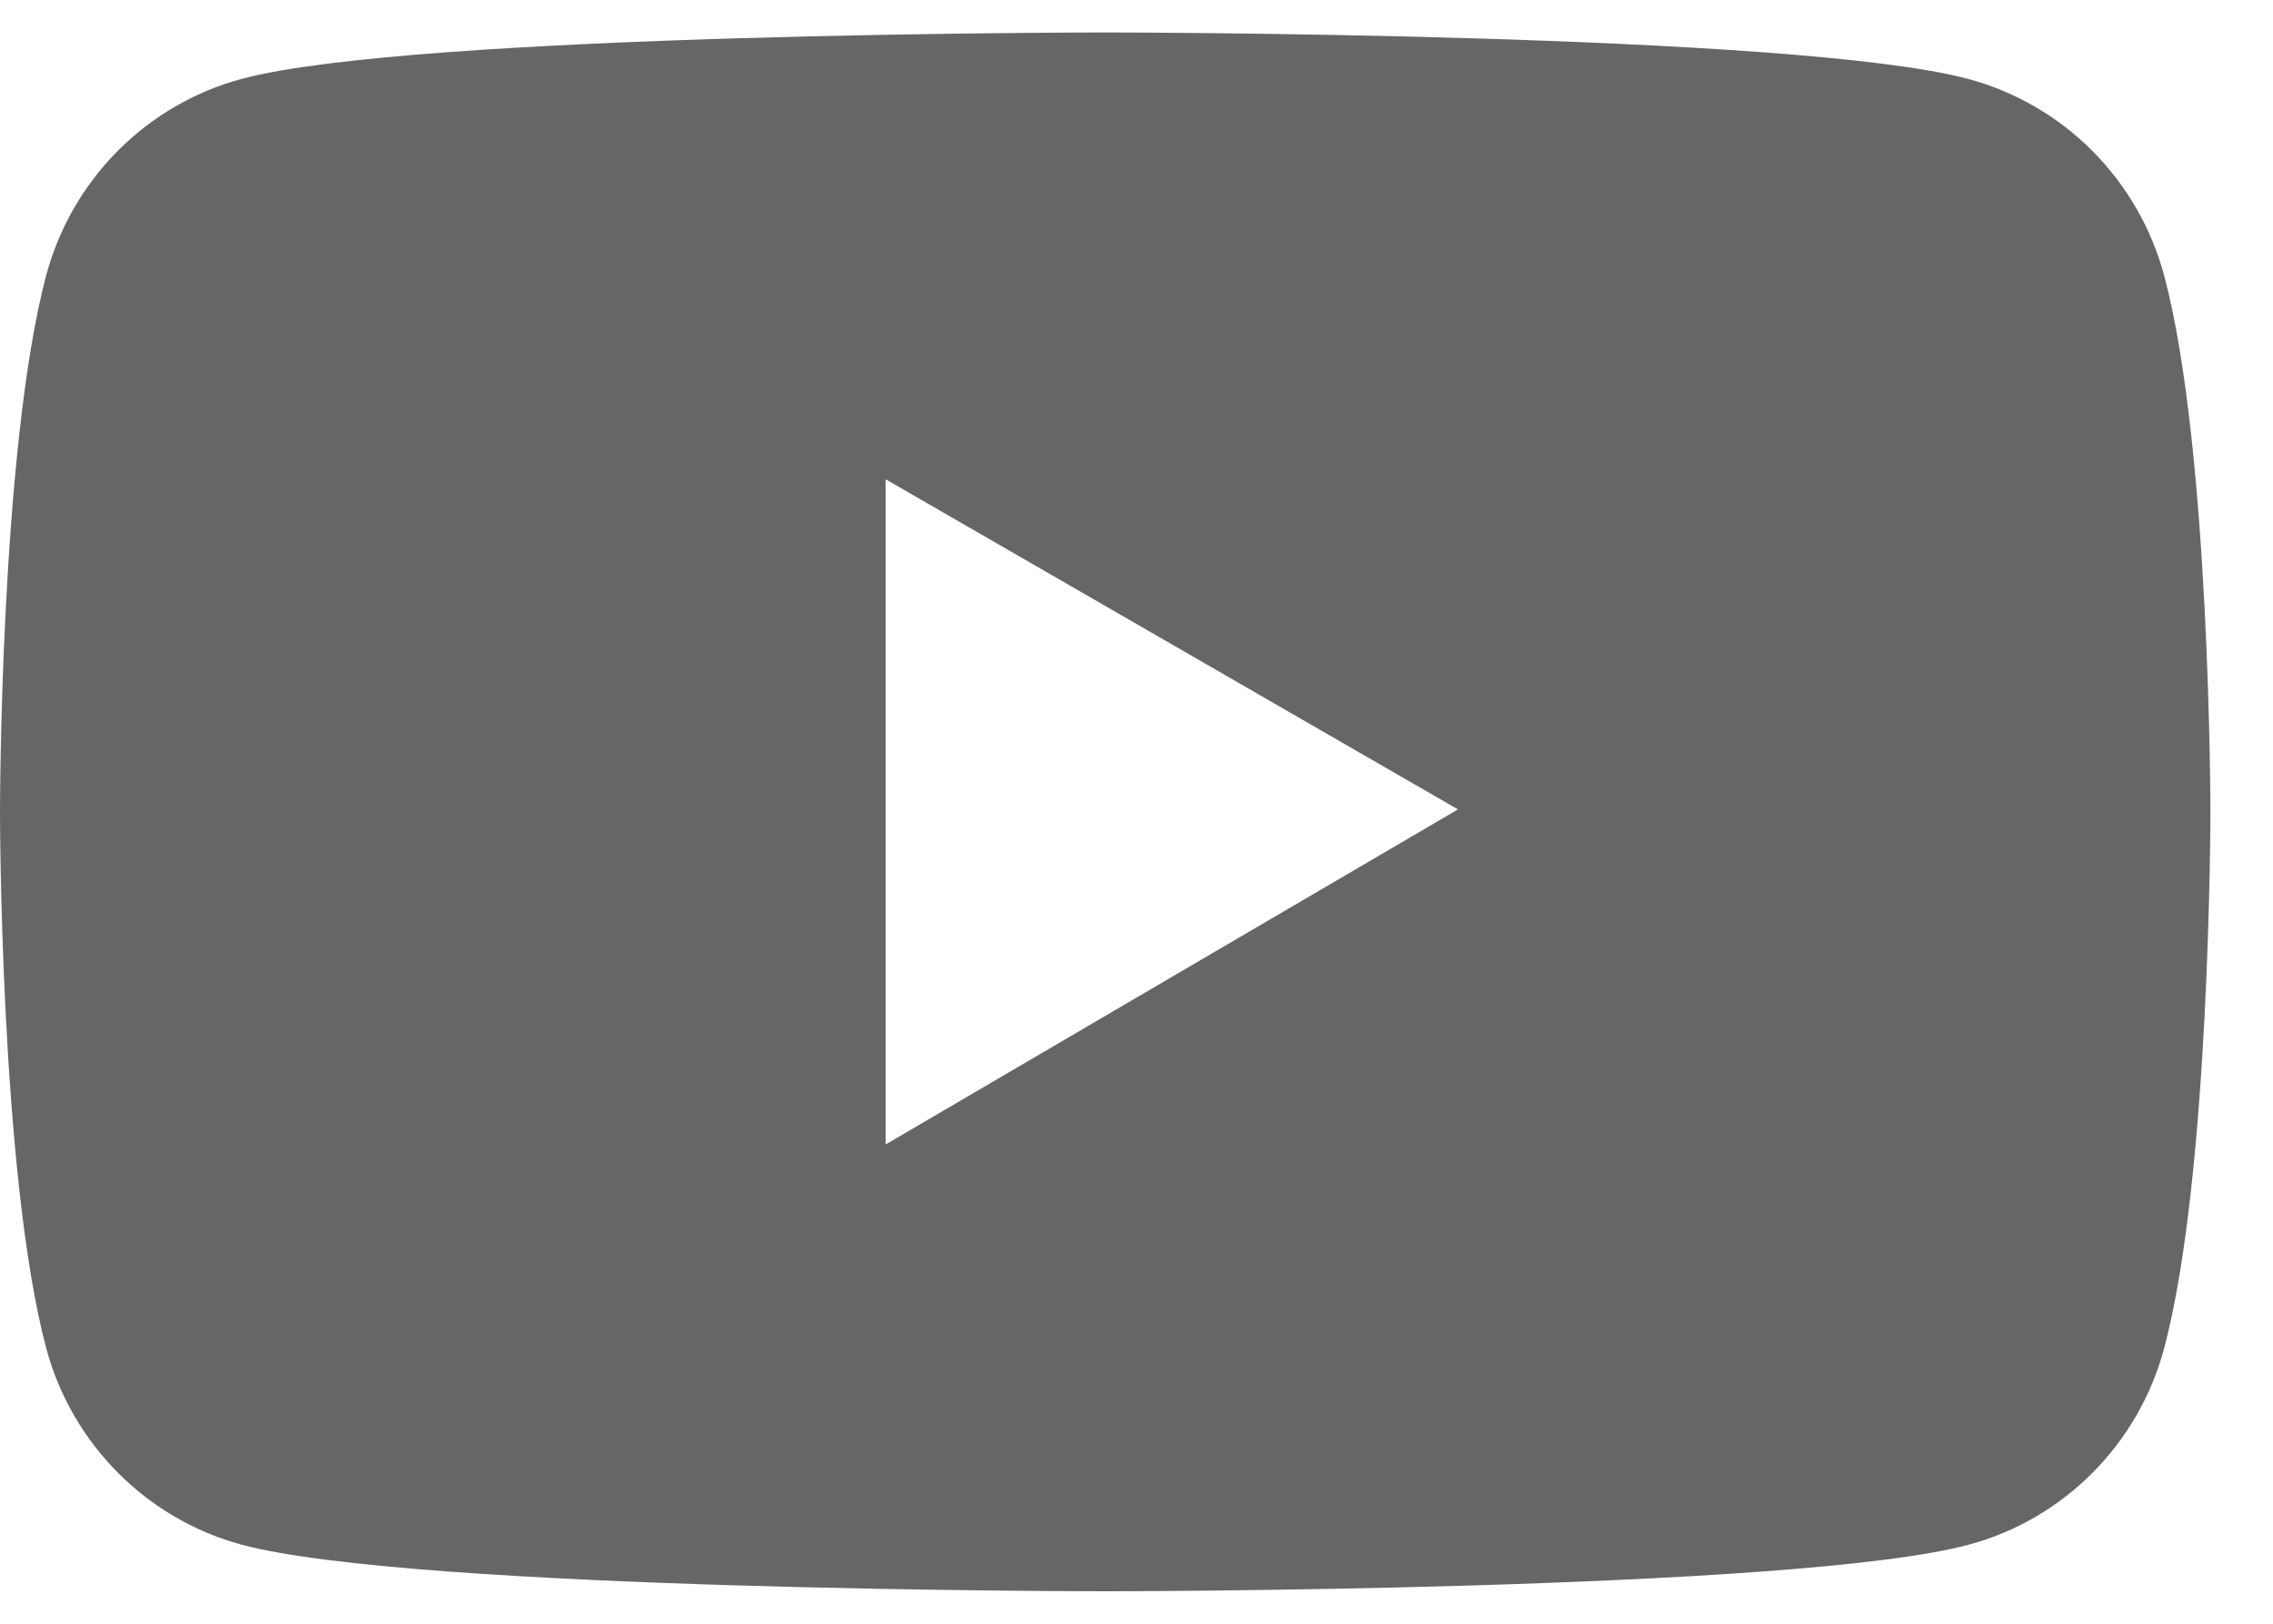 <svg width="35" height="25" viewBox="0 0 35 25" fill="none" xmlns="http://www.w3.org/2000/svg">
<path d="M33.326 4.249C33.132 3.523 32.752 2.861 32.224 2.329C31.696 1.797 31.039 1.414 30.317 1.218C27.662 0.5 17.018 0.5 17.018 0.5C17.018 0.5 6.374 0.5 3.719 1.215C2.997 1.41 2.339 1.793 1.811 2.325C1.283 2.857 0.903 3.519 0.71 4.245C-1.44909e-07 6.92 0 12.5 0 12.5C0 12.5 -1.44909e-07 18.08 0.71 20.751C1.102 22.226 2.256 23.388 3.719 23.782C6.374 24.5 17.018 24.5 17.018 24.5C17.018 24.5 27.662 24.5 30.317 23.782C31.784 23.388 32.935 22.226 33.326 20.751C34.036 18.08 34.036 12.5 34.036 12.5C34.036 12.5 34.036 6.92 33.326 4.249ZM13.637 17.621V7.379L22.45 12.462L13.637 17.621Z" fill="#666666"/>
</svg>
